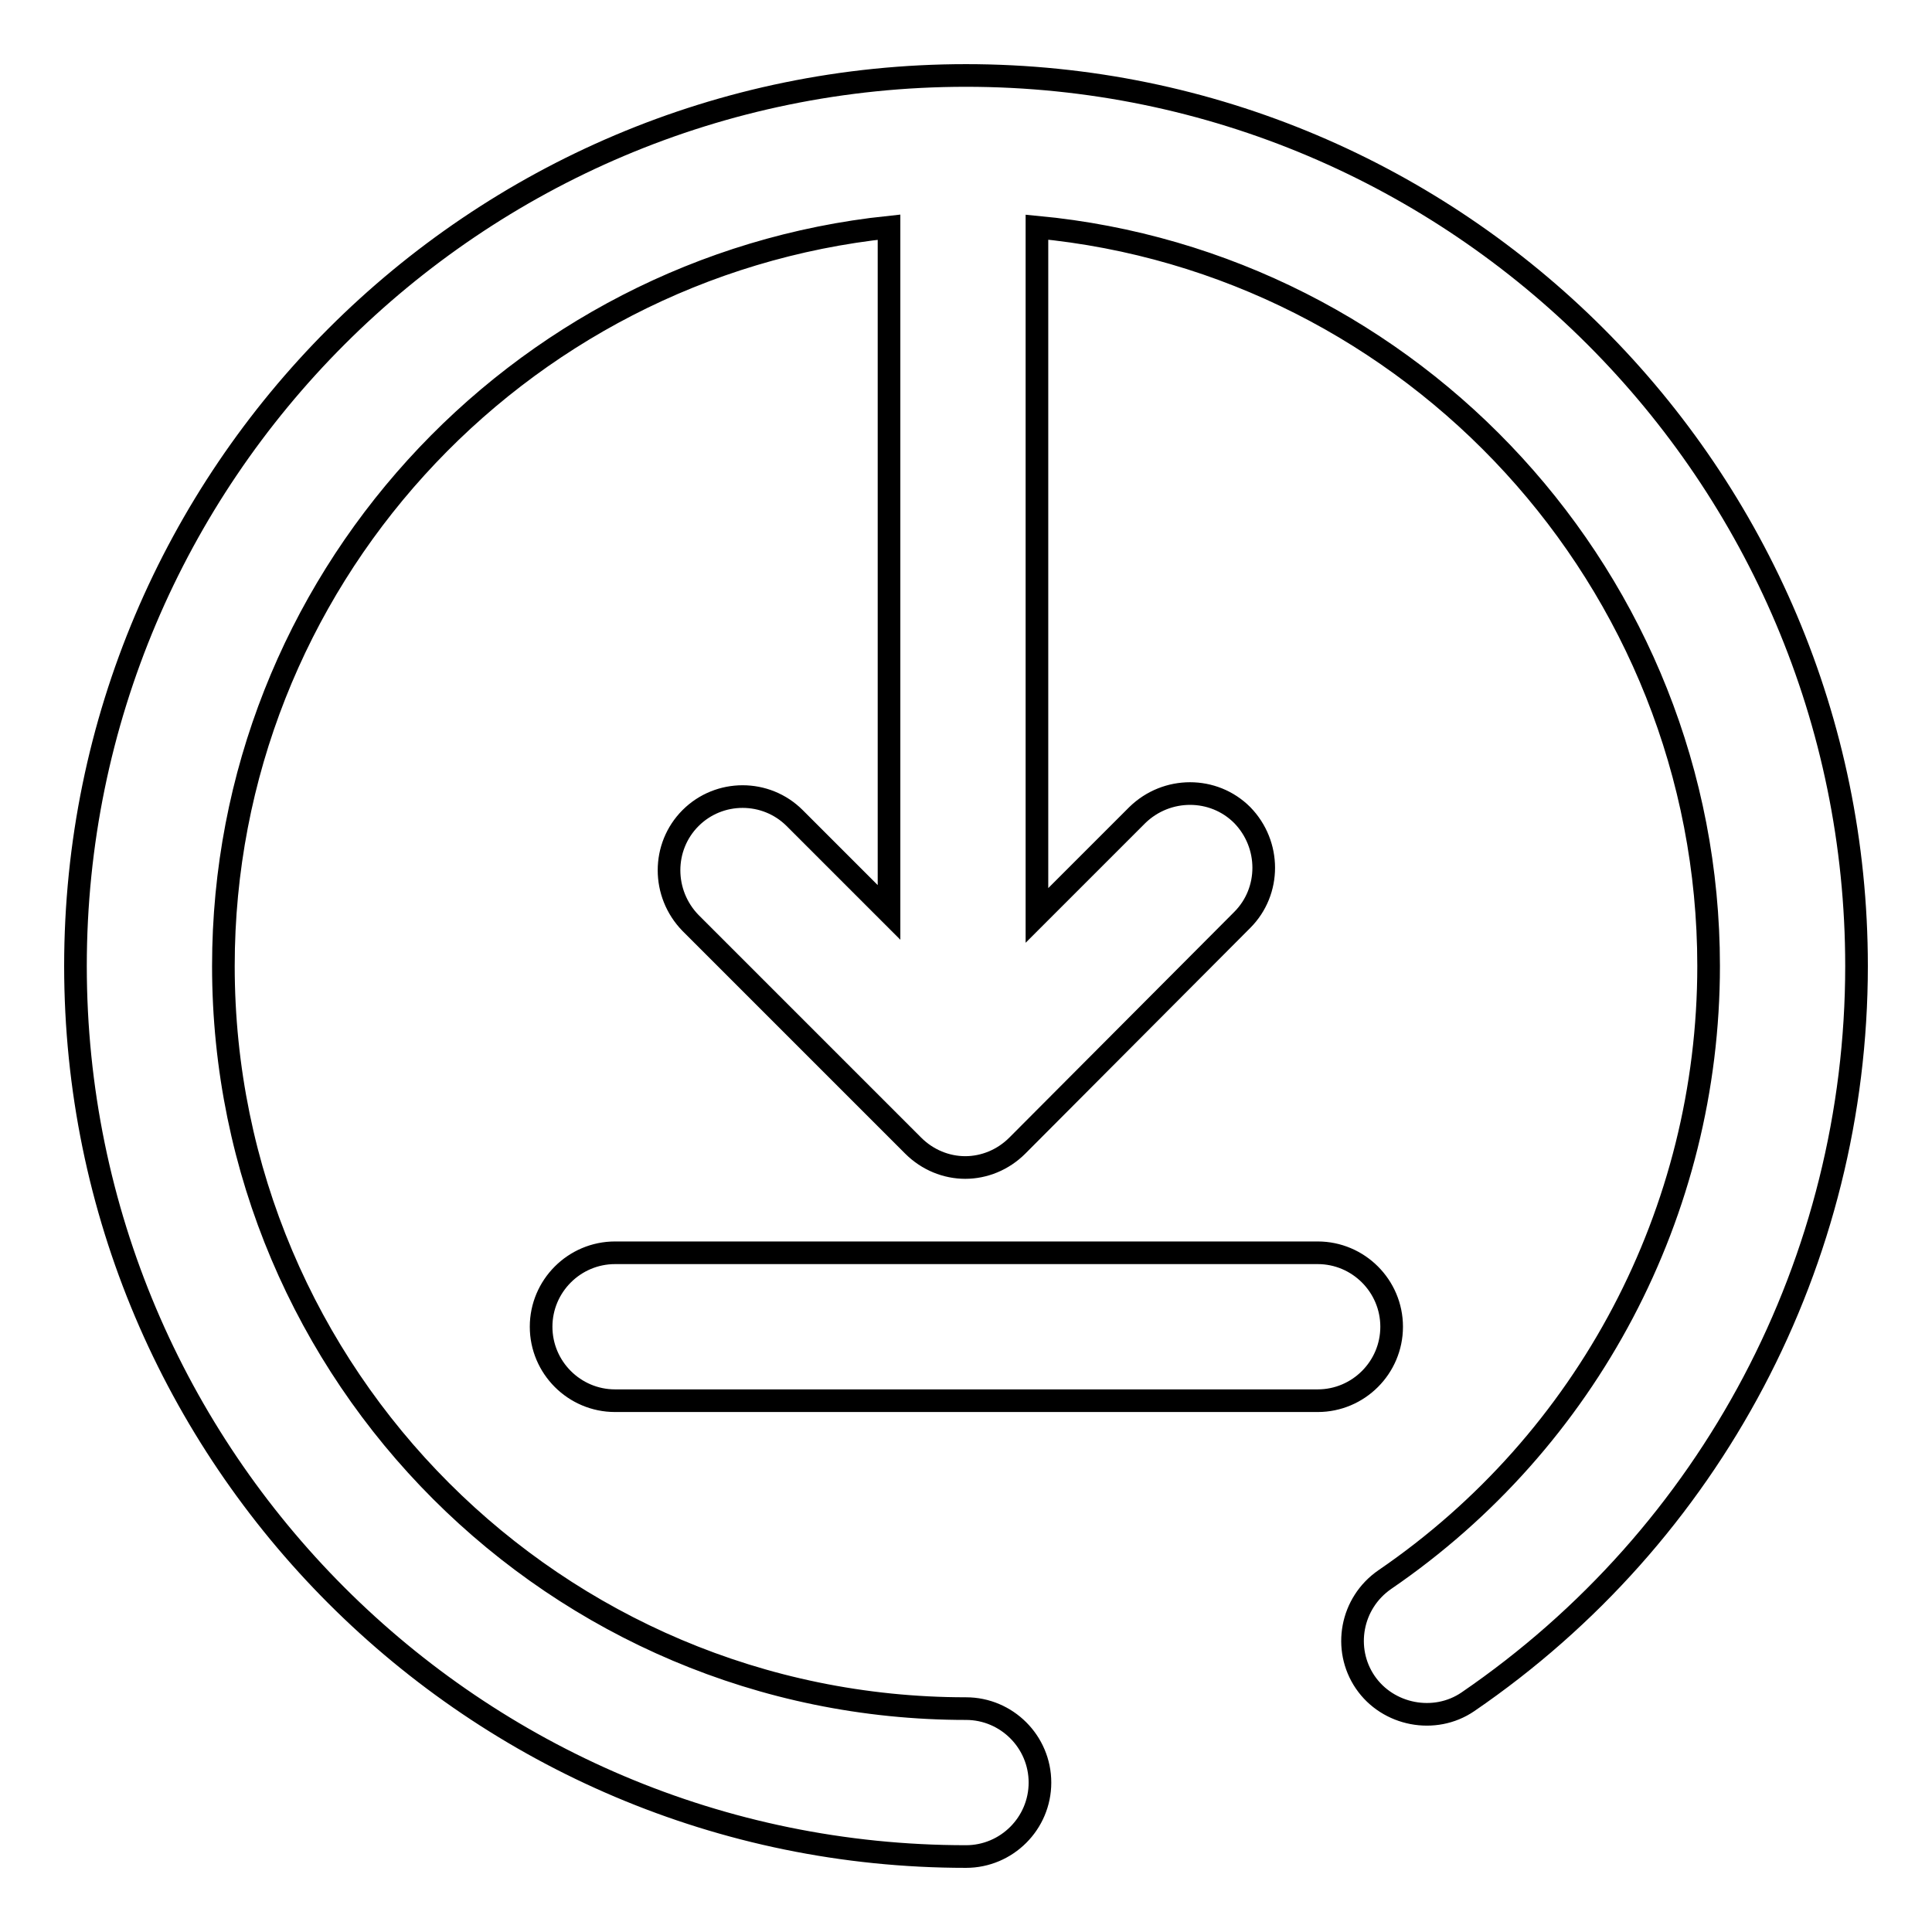 <?xml version="1.0" encoding="utf-8"?>
<!-- Svg Vector Icons : http://www.onlinewebfonts.com/icon -->
<!DOCTYPE svg PUBLIC "-//W3C//DTD SVG 1.1//EN" "http://www.w3.org/Graphics/SVG/1.1/DTD/svg11.dtd">
<svg version="1.1" xmlns="http://www.w3.org/2000/svg" xmlns:xlink="http://www.w3.org/1999/xlink" x="0px" y="0px" viewBox="0 0 256 256" enable-background="new 0 0 256 256" xml:space="preserve">
<g><g><path stroke-width="3" fill-opacity="0" stroke="#000000"  d="M128,10C62.9,10,10,62.9,10,128c0,65.1,52.9,118,118,118c5.4,0,9.8-4.4,9.8-9.8s-4.4-9.8-9.8-9.8c-54.3,0-98.4-44.1-98.4-98.4c0-50.8,38.7-92.7,88.2-97.9v90.8l-12.5-12.5c-3.8-3.8-10-3.8-13.8,0c-3.8,3.8-3.8,10,0,13.9l29.5,29.5c1.9,1.9,4.4,2.9,6.9,2.9c2.5,0,5-1,6.9-2.9l29.8-29.9c3.8-3.8,3.8-10,0-13.9c-3.8-3.8-10-3.8-13.9,0l-13.3,13.3V30.1c49.8,4.7,89,46.8,89,97.9c0,32.5-16,62.9-42.9,81.3c-4.5,3.1-5.6,9.2-2.6,13.6s9.2,5.6,13.6,2.6C226.8,203.4,246,167,246,128C246,62.9,193.1,10,128,10z M174.6,185.6H81.5c-5.4,0-9.8-4.4-9.8-9.8s4.4-9.8,9.8-9.8h93.1c5.4,0,9.8,4.4,9.8,9.8S180,185.6,174.6,185.6z"/></g></g>
</svg>